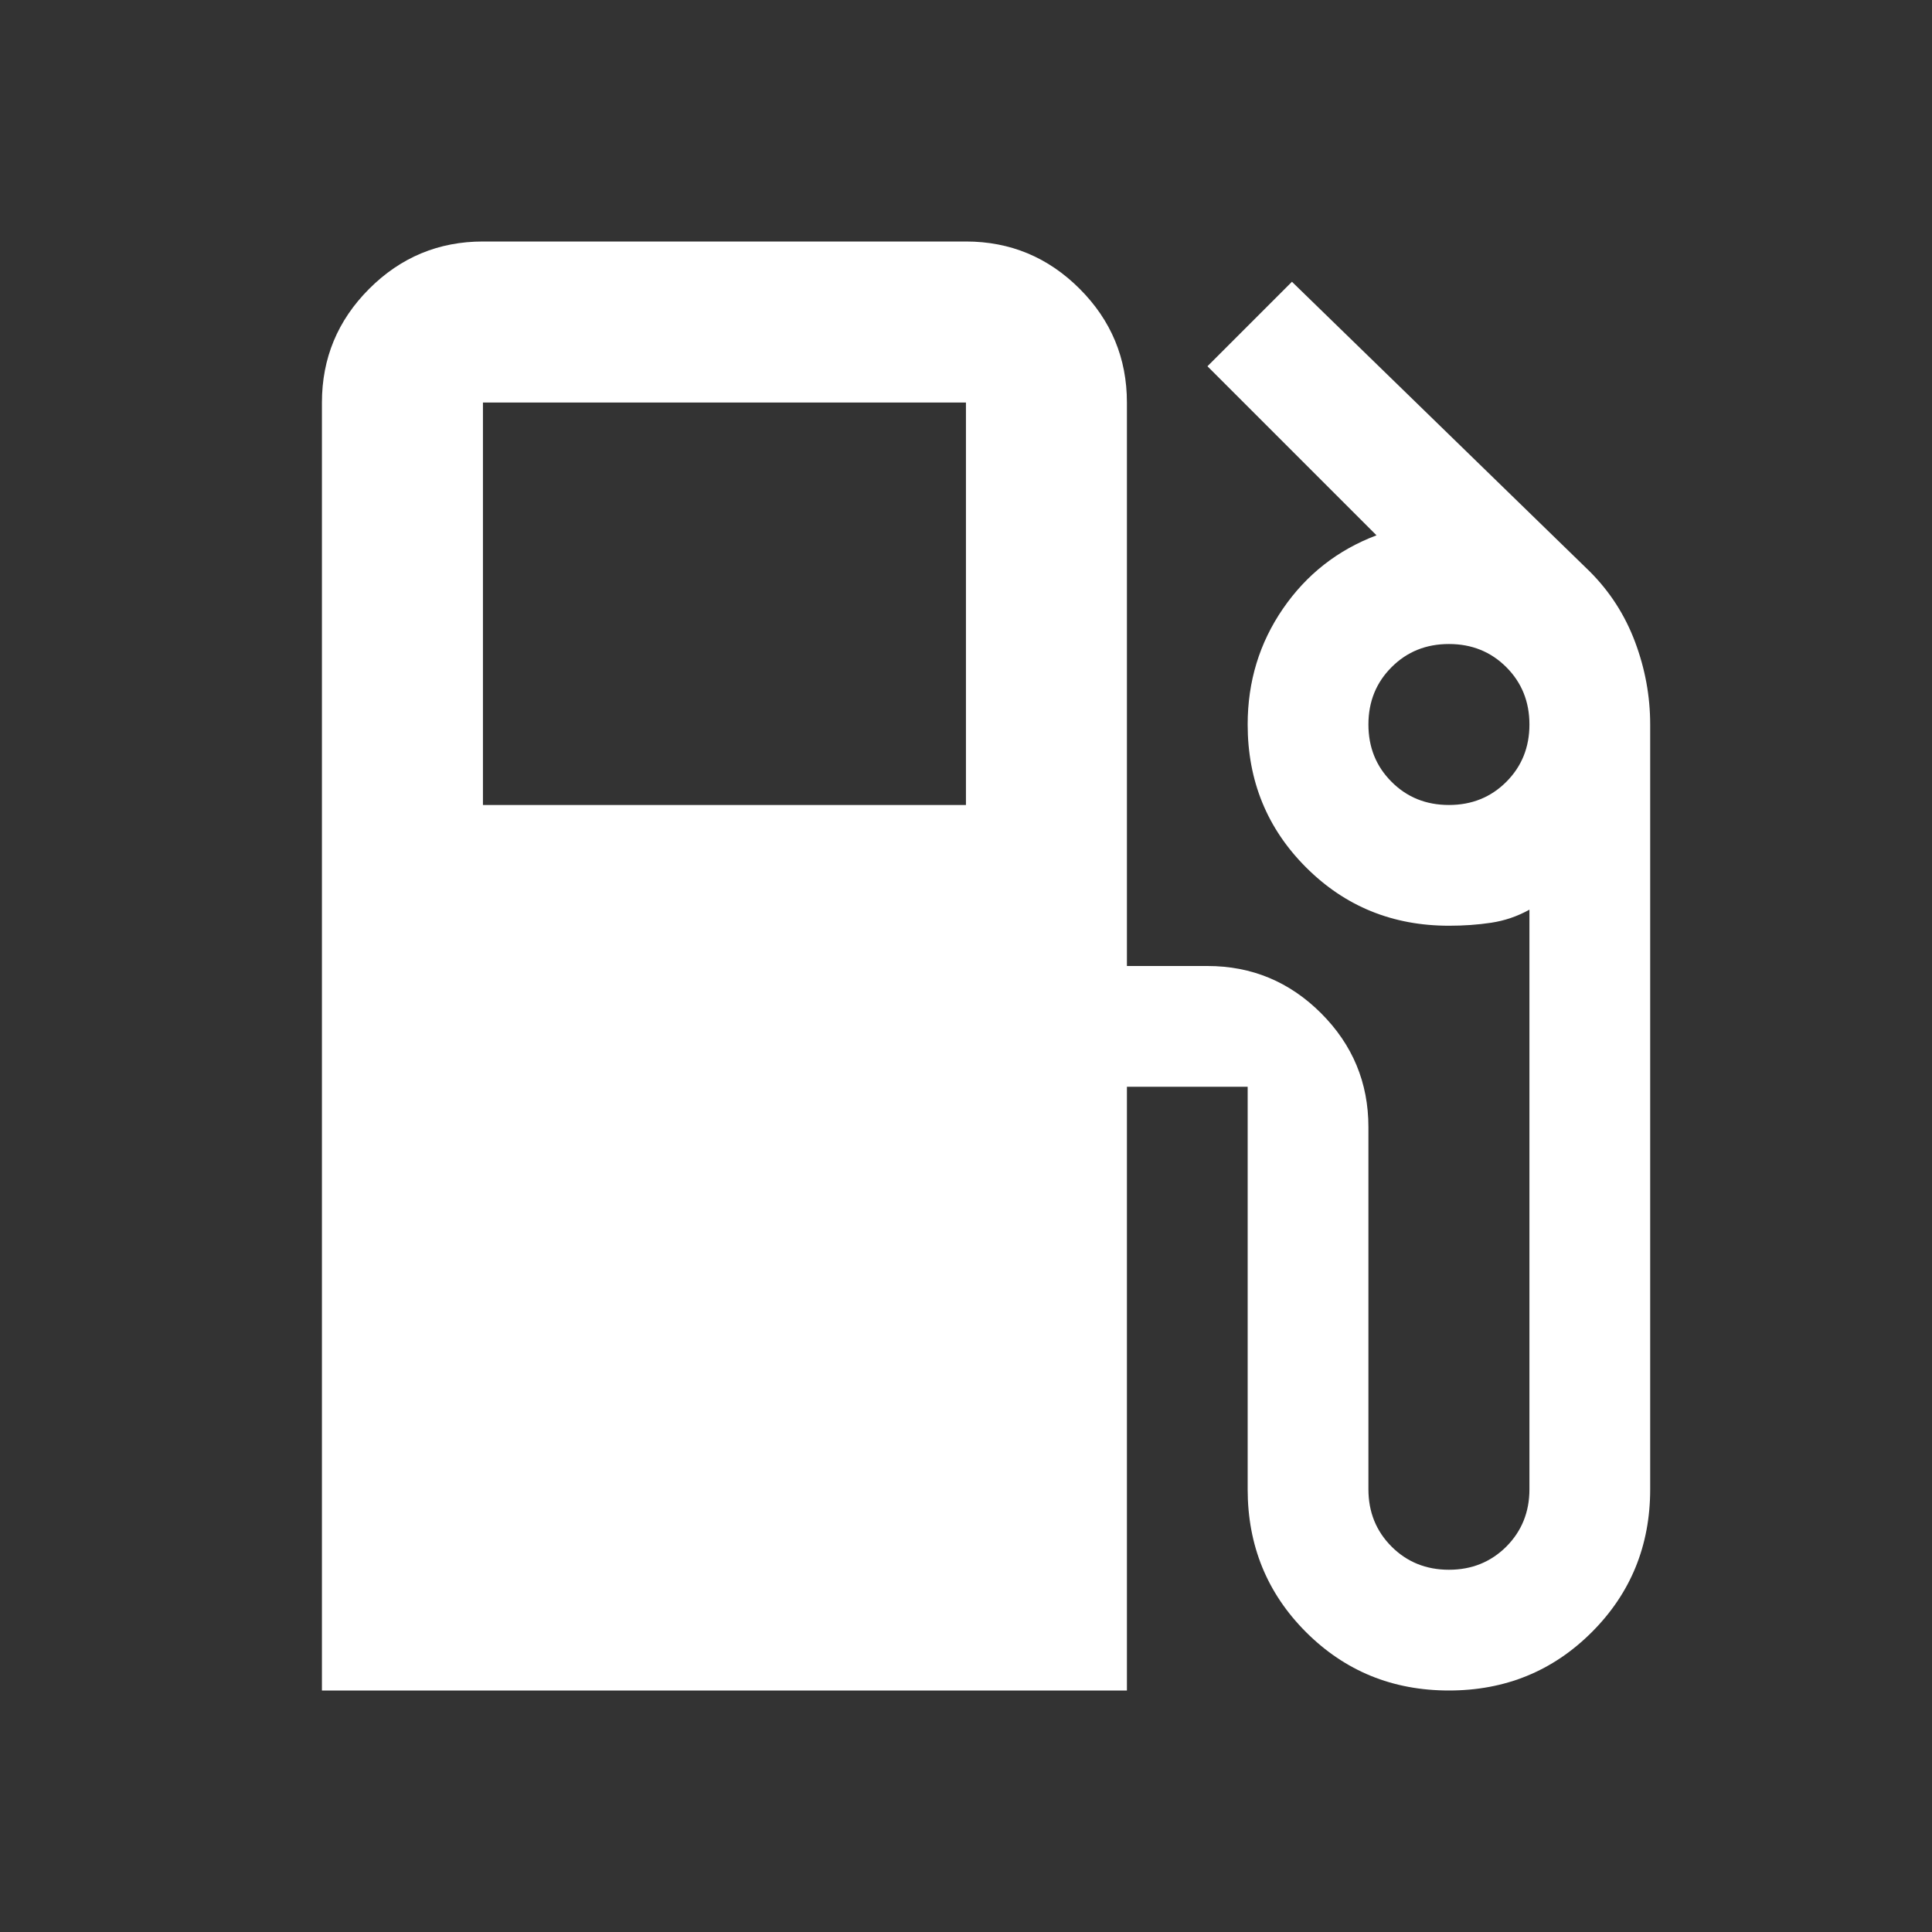 <svg width="38" height="38" viewBox="0 0 38 38" fill="none" xmlns="http://www.w3.org/2000/svg">
<rect x="0" y="0" width="38" height="38" fill="#333333" stroke="none"/>
<mask id="mask0_19373_11972" style="mask-type:alpha" maskUnits="userSpaceOnUse" x="0" y="0" width="38" height="38">
<rect width="38" height="38" fill="#D9D9D9"/>
</mask>
<g mask="url(#mask0_19373_11972)">
<path d="M6.332 33.25V7.917C6.332 7.046 6.642 6.3 7.262 5.68C7.882 5.06 8.628 4.75 9.499 4.75H18.999C19.869 4.75 20.615 5.06 21.235 5.68C21.855 6.3 22.165 7.046 22.165 7.917V19H23.749C24.619 19 25.365 19.31 25.985 19.93C26.605 20.55 26.915 21.296 26.915 22.167V29.292C26.915 29.74 27.067 30.116 27.371 30.42C27.674 30.723 28.05 30.875 28.499 30.875C28.947 30.875 29.323 30.723 29.627 30.42C29.93 30.116 30.082 29.74 30.082 29.292V17.892C29.845 18.024 29.594 18.109 29.33 18.149C29.066 18.189 28.789 18.208 28.499 18.208C27.39 18.208 26.454 17.826 25.688 17.06C24.923 16.295 24.54 15.358 24.54 14.25C24.54 13.406 24.771 12.647 25.233 11.974C25.695 11.301 26.308 10.819 27.074 10.529L23.749 7.204L25.411 5.542L31.27 11.242C31.665 11.637 31.962 12.099 32.16 12.627C32.358 13.155 32.457 13.696 32.457 14.25V29.292C32.457 30.4 32.074 31.337 31.309 32.102C30.544 32.867 29.607 33.25 28.499 33.25C27.39 33.25 26.454 32.867 25.688 32.102C24.923 31.337 24.54 30.4 24.54 29.292V21.375H22.165V33.25H6.332ZM9.499 15.833H18.999V7.917H9.499V15.833ZM28.499 15.833C28.947 15.833 29.323 15.682 29.627 15.378C29.93 15.075 30.082 14.699 30.082 14.25C30.082 13.801 29.93 13.425 29.627 13.122C29.323 12.818 28.947 12.667 28.499 12.667C28.05 12.667 27.674 12.818 27.371 13.122C27.067 13.425 26.915 13.801 26.915 14.25C26.915 14.699 27.067 15.075 27.371 15.378C27.674 15.682 28.05 15.833 28.499 15.833Z" fill="white"/>
</g>
</svg>
